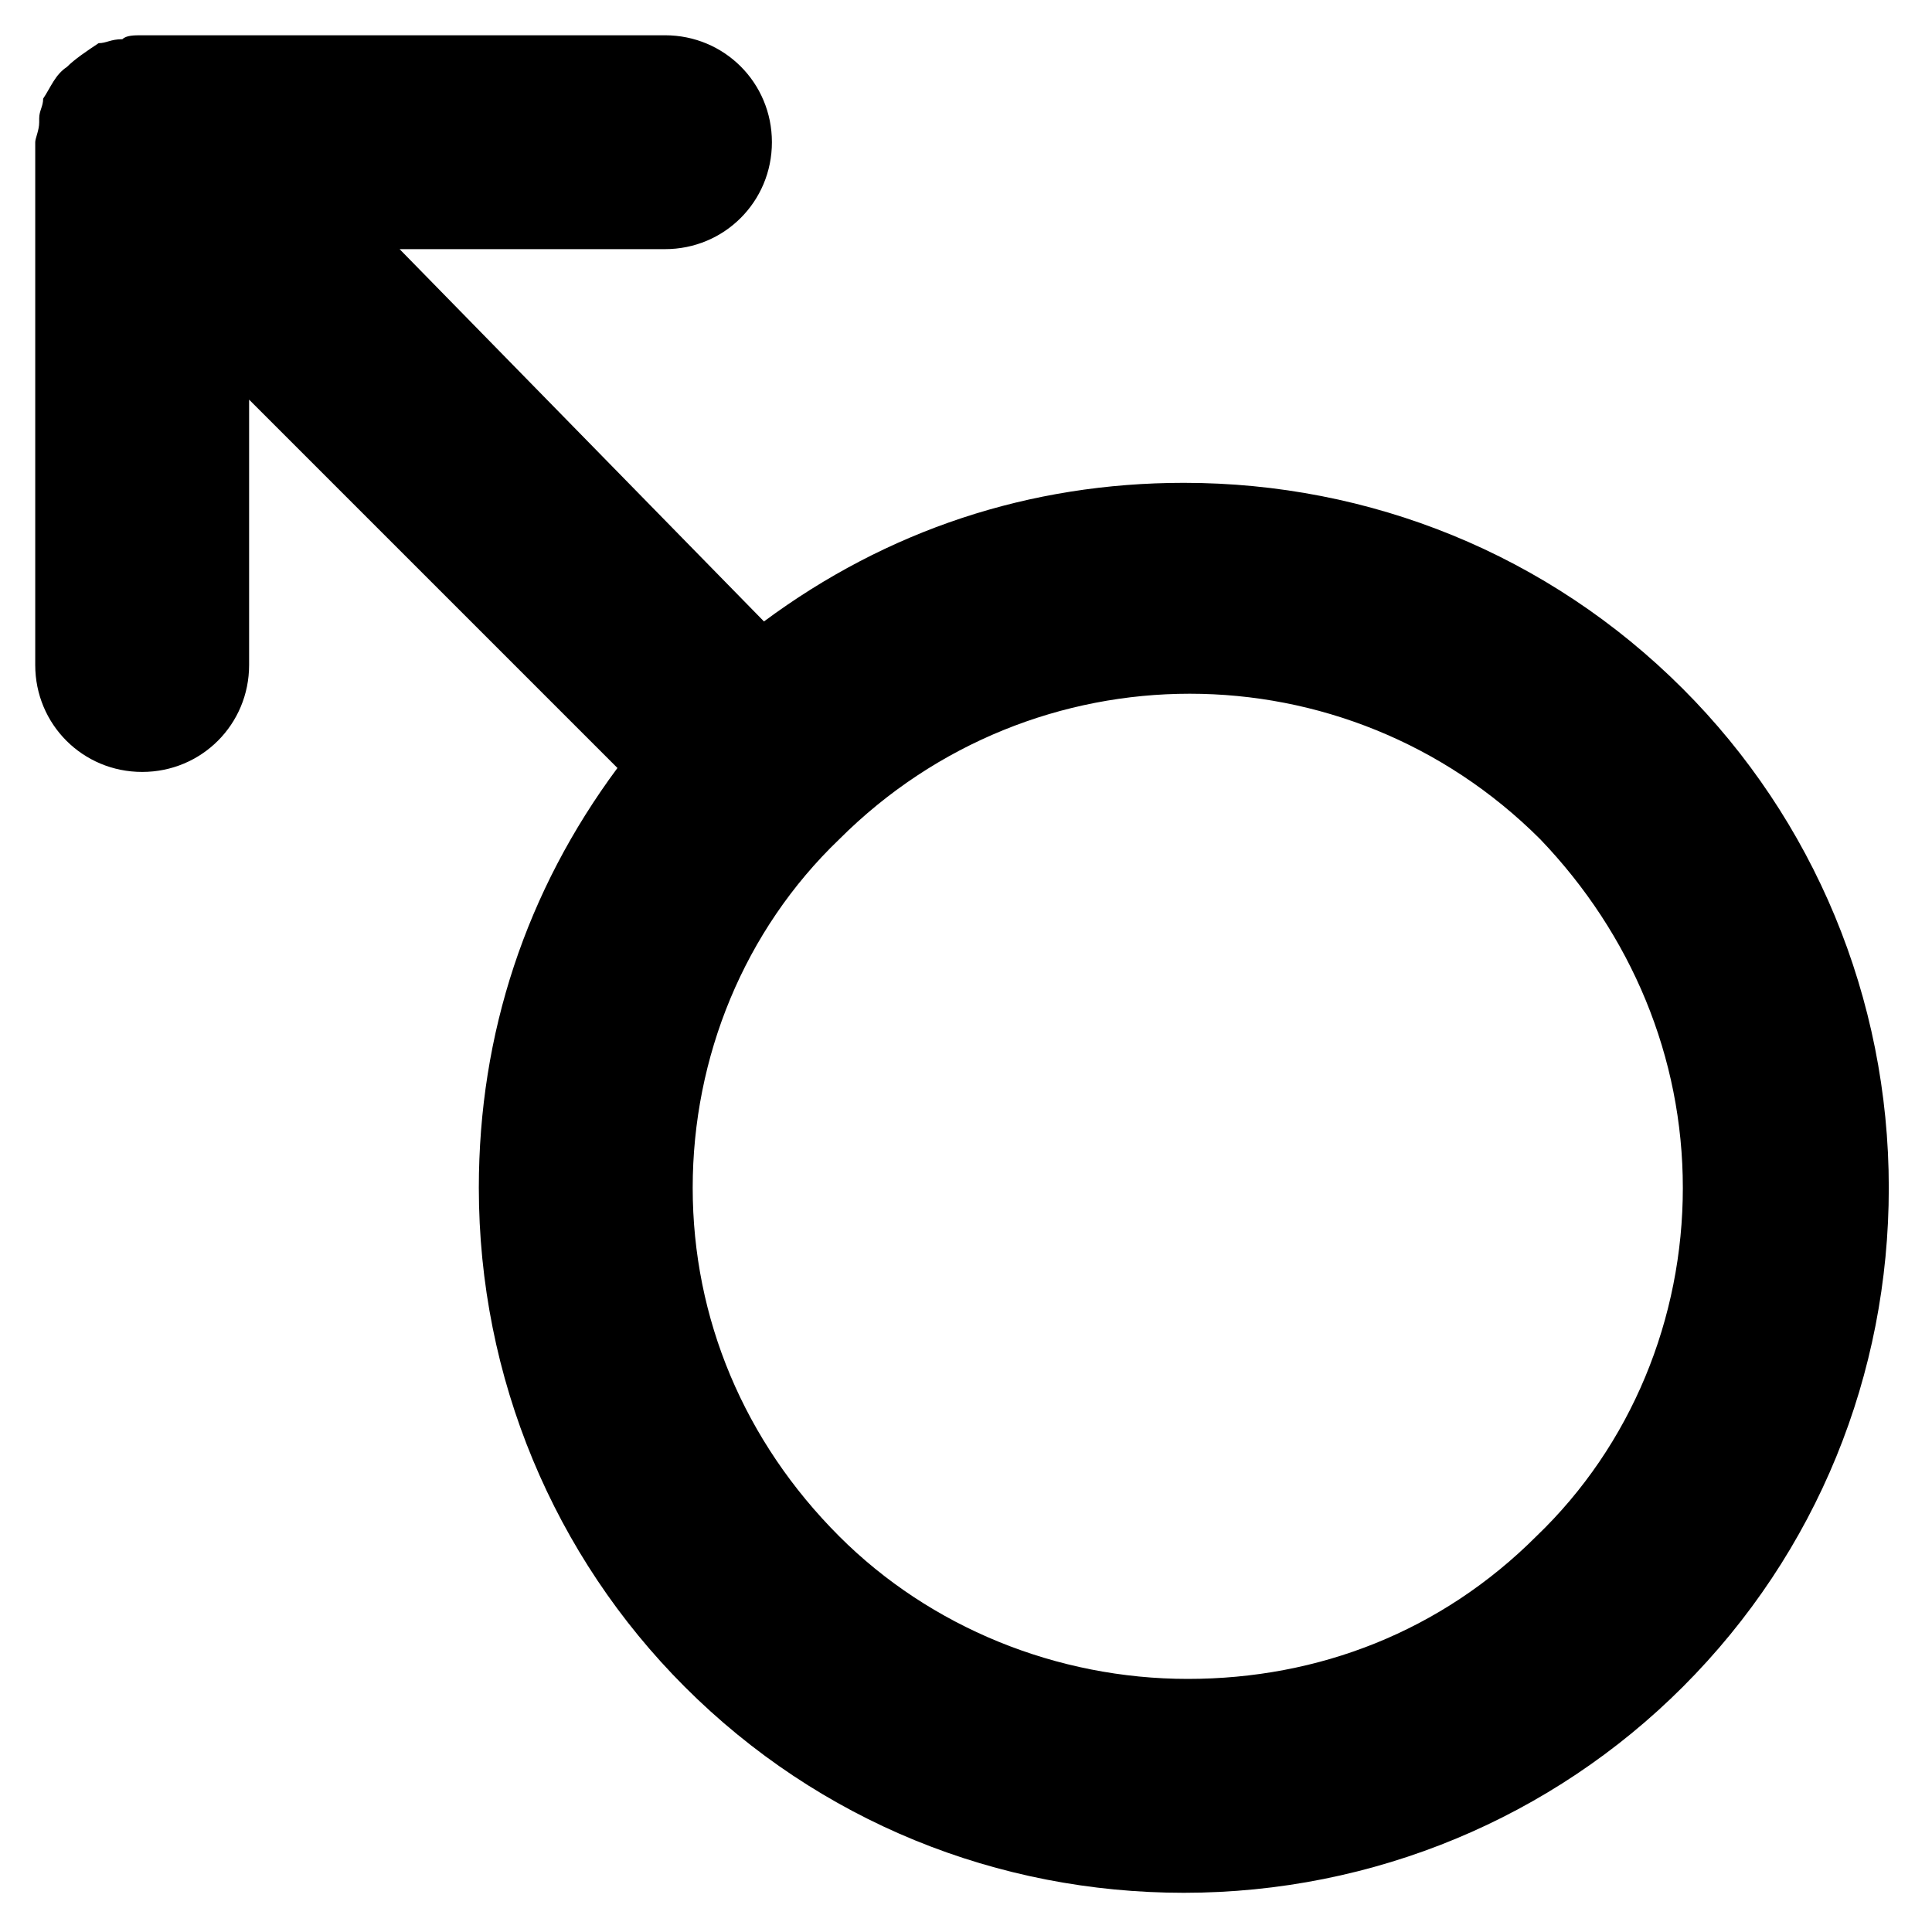 <?xml version="1.0" encoding="UTF-8"?>
<!-- Uploaded to: SVG Repo, www.svgrepo.com, Generator: SVG Repo Mixer Tools -->
<svg fill="#000000" width="800px" height="800px" version="1.1" viewBox="144 144 512 512" xmlns="http://www.w3.org/2000/svg">
 <path d="m176.43 154.39c-1.051 0-1.051 0 0 0-3.148 0-4.199 1.051-6.297 1.051-3.148 2.098-6.301 4.199-8.398 6.297-3.148 2.098-4.199 5.25-6.297 8.398 0 2.098-1.051 3.148-1.051 5.246v1.051c0 2.098-1.051 4.199-1.051 5.246v138.55c0 15.742 12.594 28.34 28.34 28.34 15.742 0 28.34-12.594 28.34-28.34v-70.32l97.613 97.613c-24.141 32.539-36.734 70.324-36.734 111.26 0 50.383 19.941 97.613 54.578 132.25 35.688 35.688 82.918 54.578 132.25 54.578 50.383 0 97.613-19.941 132.25-54.578 35.688-35.688 54.578-82.918 54.578-132.25 0-50.383-19.941-97.613-54.578-132.25-35.688-35.688-82.918-54.578-132.25-54.578-40.934 0-78.719 12.594-111.26 36.734l-96.562-98.664h70.324c15.742 0 28.34-12.594 28.34-28.34 0-15.742-12.594-28.34-28.34-28.34h-138.55c-2.098 0-4.195 0-5.246 1.051zm413.54 304.39c0 34.637-13.645 68.223-38.836 92.363-25.191 25.191-57.727 37.785-92.363 37.785-34.637 0-68.223-13.645-92.363-37.785-25.191-25.191-38.836-57.727-38.836-92.363 0-34.637 13.645-68.223 38.836-92.363 51.43-51.43 134.35-51.43 185.78 0 24.137 25.188 37.781 57.727 37.781 92.363z"/>
</svg>